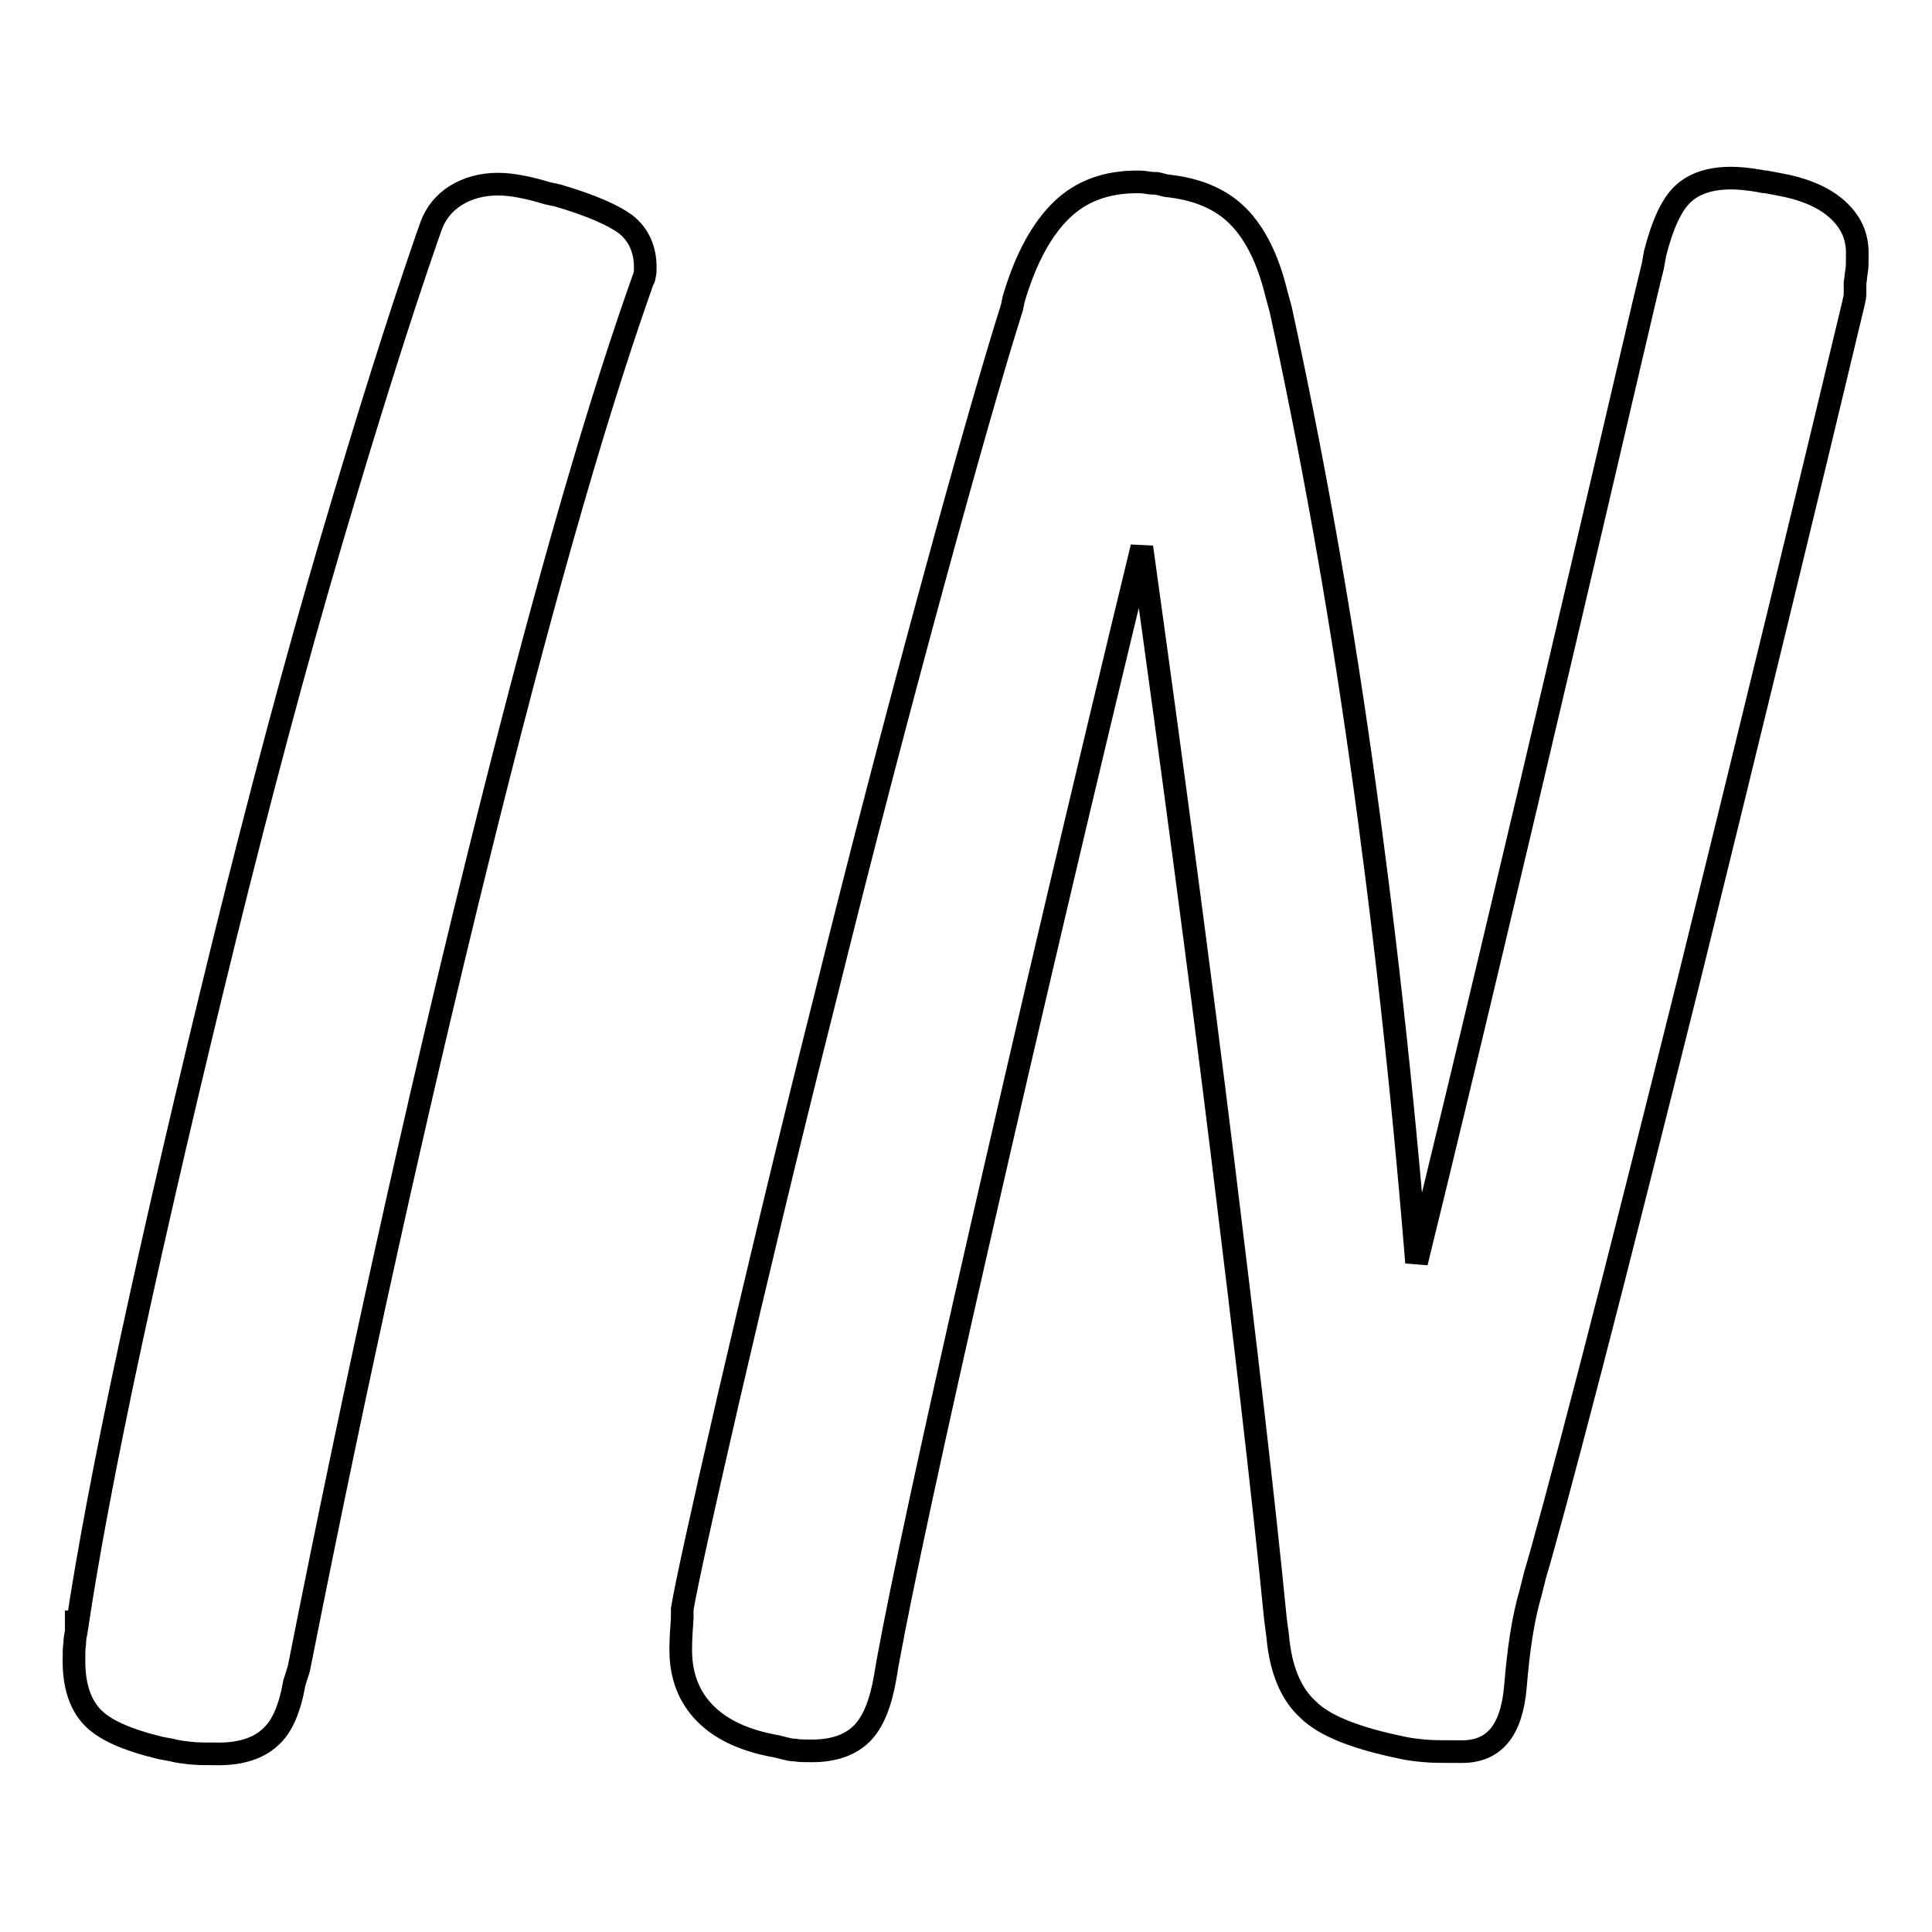 <?xml version="1.0" encoding="utf-8"?>
<!-- Svg Vector Icons : http://www.onlinewebfonts.com/icon -->
<!DOCTYPE svg PUBLIC "-//W3C//DTD SVG 1.1//EN" "http://www.w3.org/Graphics/SVG/1.1/DTD/svg11.dtd">
<svg version="1.1" xmlns="http://www.w3.org/2000/svg" xmlns:xlink="http://www.w3.org/1999/xlink" x="0px" y="0px" viewBox="0 0 256 256" enable-background="new 0 0 256 256" xml:space="preserve">
<g><g><path stroke-width="3" fill-opacity="0" stroke="#000000"  d="M10.3,214.9c1.3-8.6,3.6-21.1,7.1-37.3c3.5-16.2,7.6-33.8,12.3-52.9c4.7-19,9.4-36.7,14.2-53c4.8-16.3,9-29.6,12.6-40l0.6-1.7c0.6-1.7,1.7-3.1,3.3-4.1c1.6-1,3.5-1.5,5.6-1.5c0.9,0,1.8,0.1,2.9,0.3c1.1,0.2,2.3,0.5,3.6,0.9l1.4,0.3c4.4,1.3,7.4,2.6,9.1,3.9c1.6,1.3,2.5,3.2,2.5,5.6c0,0.5,0,0.8-0.1,1.1c0,0.2-0.1,0.5-0.2,0.6l-0.6,1.7c-6.3,18-13.4,43.1-21.4,75.5c-8,32.4-15.9,67.9-23.6,106.8l-0.6,1.9c-0.6,3.4-1.6,5.8-3.2,7.2c-1.5,1.4-3.8,2.2-6.8,2.2c-1.5,0-2.8,0-3.7-0.1c-0.9-0.1-1.8-0.2-2.5-0.4l-1.6-0.3c-4.5-1.1-7.4-2.4-9-4.1c-1.6-1.7-2.4-4.2-2.4-7.4c0-1,0-1.7,0.1-2.3c0-0.6,0.1-1.1,0.2-1.6V214.9z"/><path stroke-width="3" fill-opacity="0" stroke="#000000"  d="M90.4,213.2c0.5-3,2.5-12.2,6.1-27.8c3.6-15.5,7.8-33.2,12.8-53c4.9-19.8,9.7-38.1,14.3-55c4.6-16.9,8.1-29.1,10.5-36.7l0.2-1c1.6-5.5,3.8-9.4,6.4-11.9c2.6-2.5,5.9-3.7,10-3.7c0.3,0,0.7,0,1.3,0.1c0.6,0.1,1,0.1,1.3,0.1l1.2,0.3c4,0.4,7.2,1.7,9.5,4c2.3,2.3,4,5.7,5.1,10.2l0.6,2.2c4,18.4,7.6,38.2,10.6,59.4c3,21.2,5.5,43.5,7.4,66.9c6.3-25.7,12.8-53.2,19.7-82.6c6.9-29.4,10.7-45.9,11.6-49.4l0.3-1.7c1-3.9,2.2-6.5,3.7-7.9c1.5-1.4,3.6-2.1,6.4-2.1c0.9,0,2.2,0.1,3.9,0.4c0.3,0.1,0.5,0.1,0.7,0.1l1.6,0.3c3.4,0.6,6,1.7,7.8,3.3c1.8,1.6,2.7,3.5,2.7,5.8c0,1.2,0,2-0.1,2.5s-0.1,1-0.2,1.5v1.6c0,0.1-0.1,0.7-0.4,1.9c-5.9,24.7-13.1,54.3-21.6,88.8c-4.8,19.2-9.1,36.4-13,51.4c-3.9,15-6.4,24.2-7.4,27.5l-0.6,2.4c-1,3.4-1.6,7.5-2,12.4c-0.5,5.8-2.8,8.6-7.1,8.6c-2.2,0-3.9,0-4.9-0.1c-1.1-0.1-2-0.2-2.9-0.4l-1.4-0.3c-5.3-1.2-9.1-2.7-11.2-4.8c-2.2-2-3.6-5.2-4-9.7l-0.3-2.3c-1.6-16.3-4-36.7-7-61.1c-3-24.4-6.6-51.4-10.7-80.9c-8,33-15.1,63.3-21.4,90.9c-6.3,27.6-10.4,46.6-12.3,57l-0.3,1.8c-0.6,3.5-1.6,6-3.1,7.5c-1.5,1.5-3.7,2.3-6.6,2.3c-1,0-1.7,0-2.2-0.1c-0.5,0-0.9-0.1-1.3-0.2l-1.2-0.3c-4-0.7-7.2-2.1-9.4-4.3c-2.2-2.2-3.3-5-3.3-8.5c0-1.4,0.1-2.8,0.2-4.2v-0.3L90.4,213.2z"/></g></g>
</svg>